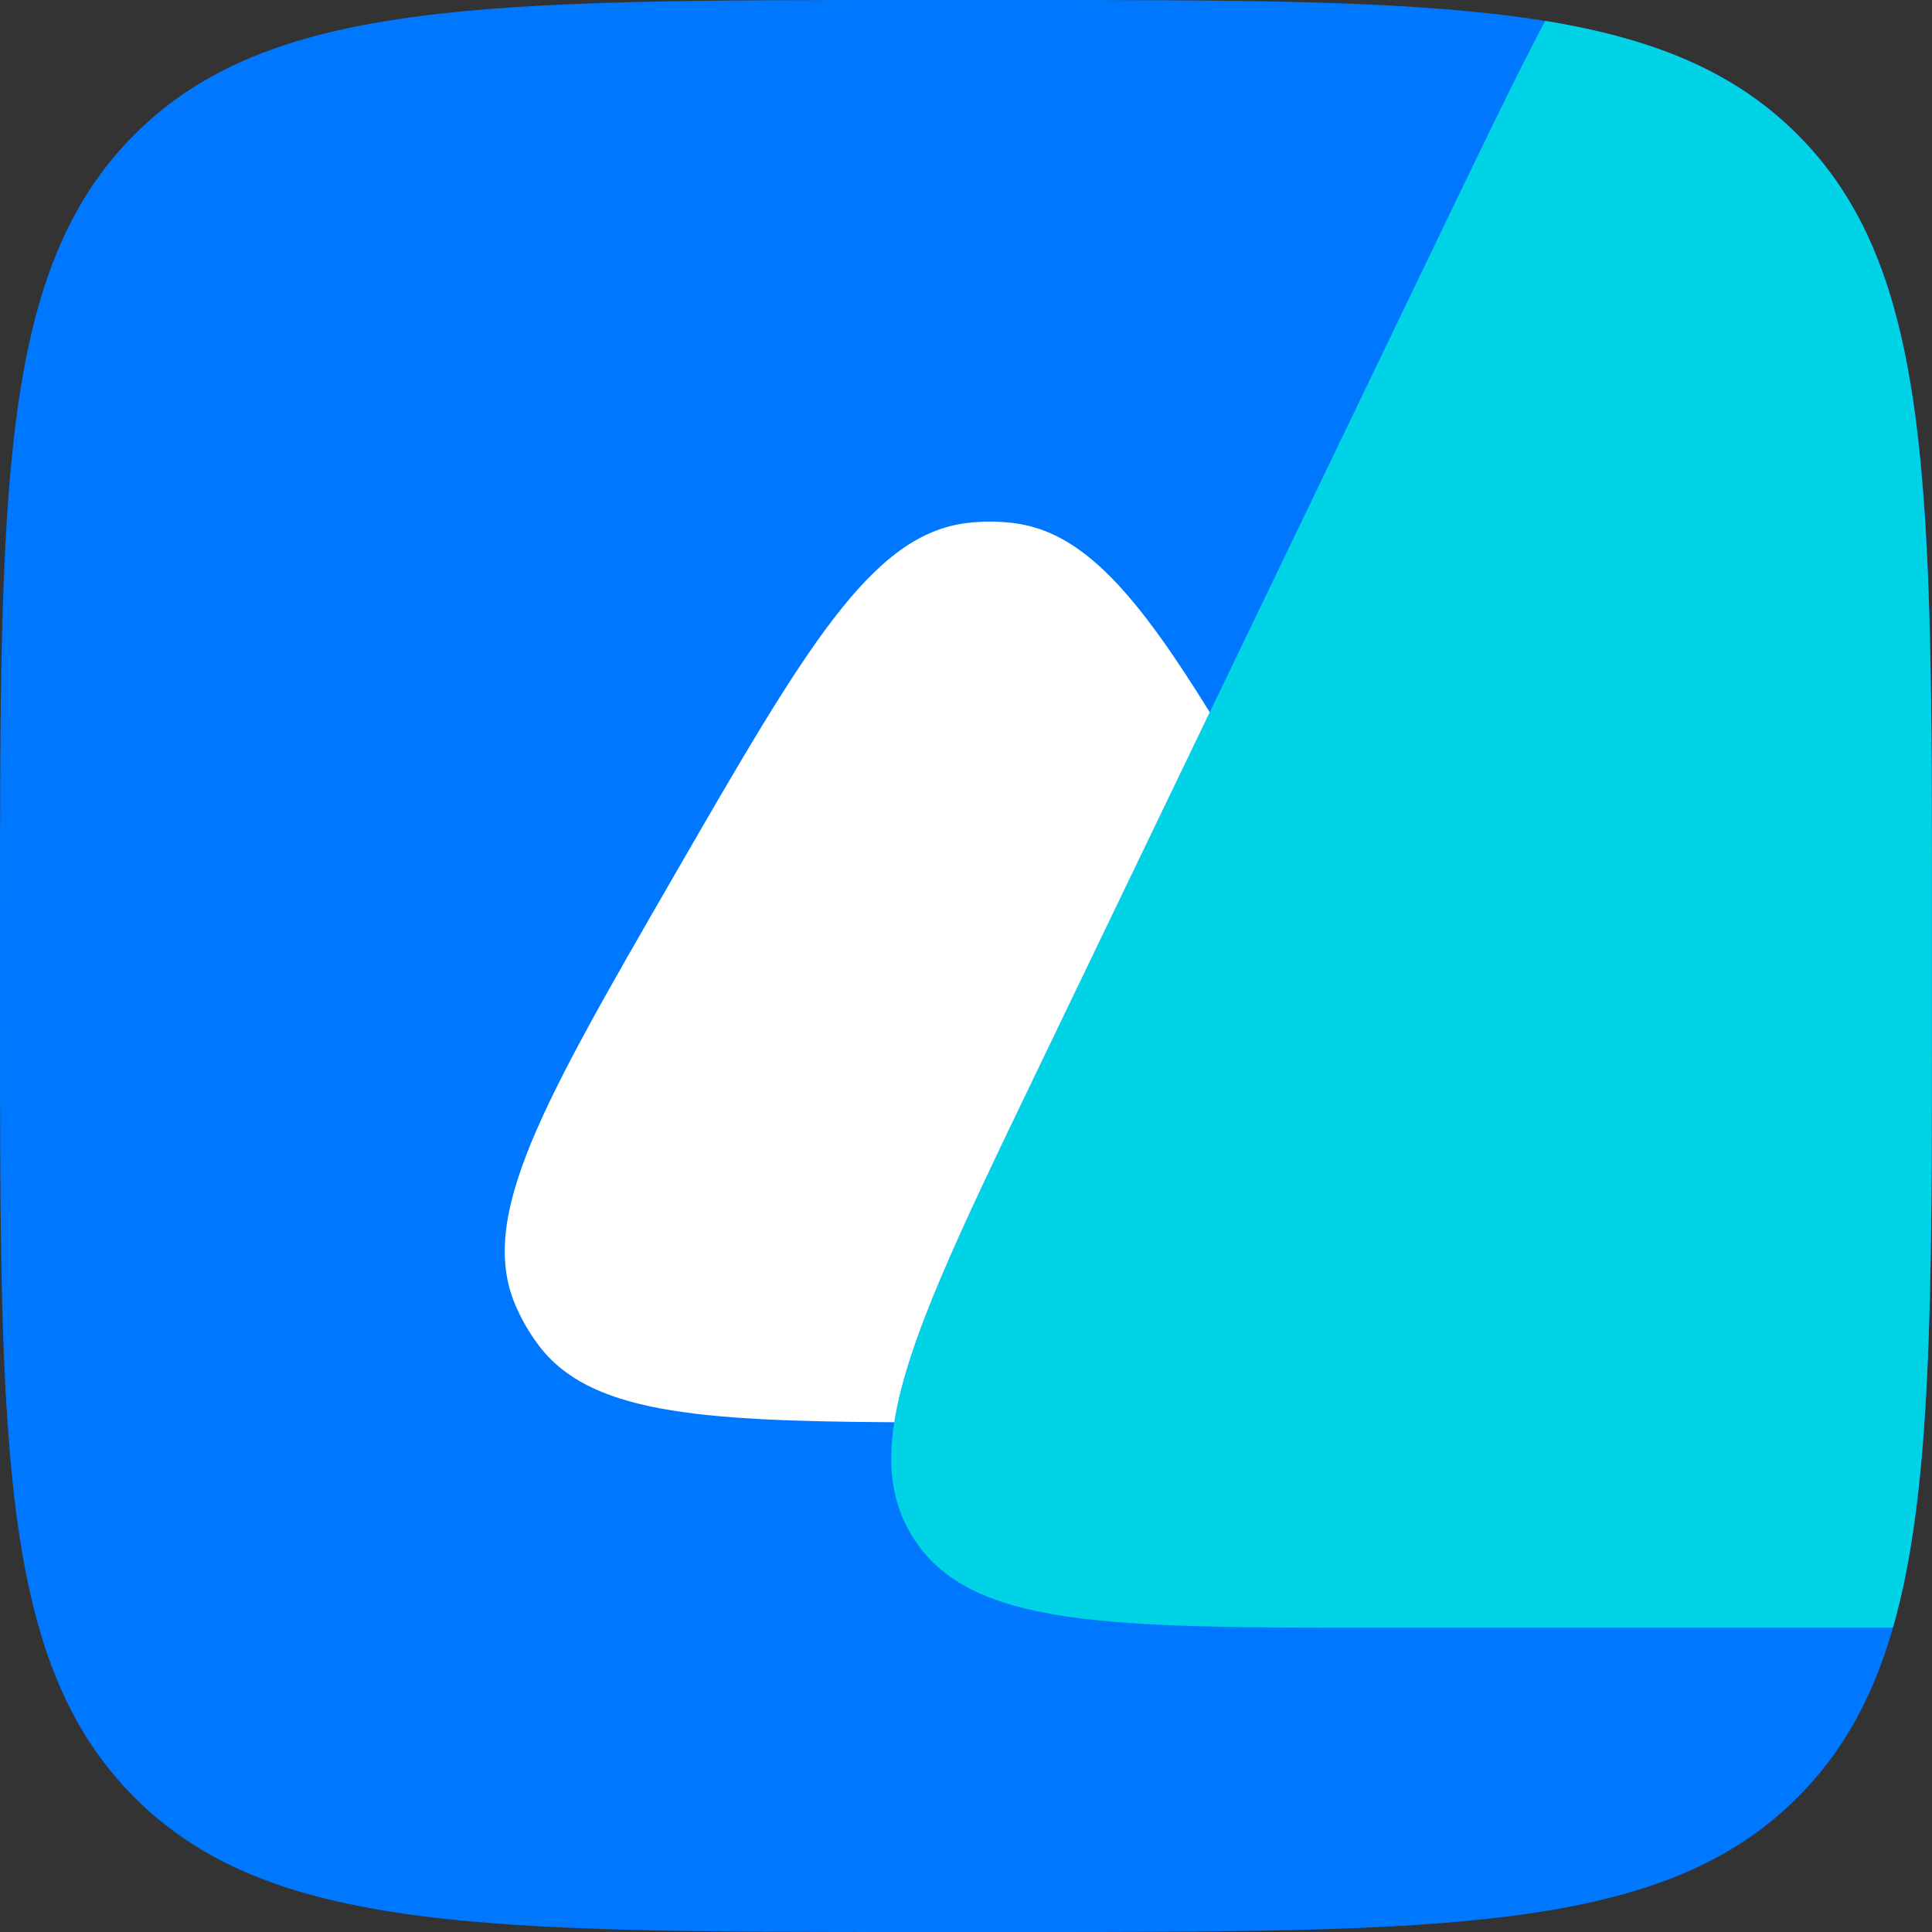 <svg width="100" height="100" viewBox="0 0 100 100" fill="none" xmlns="http://www.w3.org/2000/svg">
<rect x="0" y="0" width="100" height="100" fill="#333333" stroke="none"/>
<g clip-path="url(#clip0_699_9363)">
<path d="M100 47.541C100 25.13 100 13.924 93.038 6.962C86.076 0 74.87 0 52.459 0H47.541C25.13 0 13.924 0 6.962 6.962C7.62939e-06 13.924 0 25.13 0 47.541V52.459C0 74.87 7.62939e-06 86.076 6.962 93.038C13.924 100 25.13 100 47.541 100H52.459C74.87 100 86.076 100 93.038 93.038C100 86.076 100 74.87 100 52.459V47.541Z" fill="#0077FF"/>
<path d="M79.978 1.083C78.46 3.958 76.802 7.402 74.864 11.428L53.61 55.574C47.411 68.452 44.311 74.891 47.251 79.57C50.192 84.249 57.338 84.249 71.631 84.249H97.975C99.994 77.215 99.994 67.291 99.994 52.459V47.541C99.994 25.129 99.994 13.924 93.032 6.962C89.815 3.745 85.692 2.014 79.978 1.083Z" fill="#00D3E6"/>
<path d="M62.617 36.867L53.612 55.573C49.643 63.816 46.945 69.421 46.288 73.615C35.954 73.556 30.471 73.102 27.861 69.607C27.39 68.977 26.996 68.293 26.685 67.571C24.706 62.965 28.104 57.08 34.899 45.311C41.694 33.542 45.091 27.657 50.07 27.068C50.851 26.975 51.64 26.975 52.42 27.068C56.019 27.494 58.791 30.686 62.617 36.867Z" fill="white"/>
</g>
<defs>
<clipPath id="clip0_699_9363">
<rect width="100" height="100" fill="white"/>
</clipPath>
</defs>
</svg>
